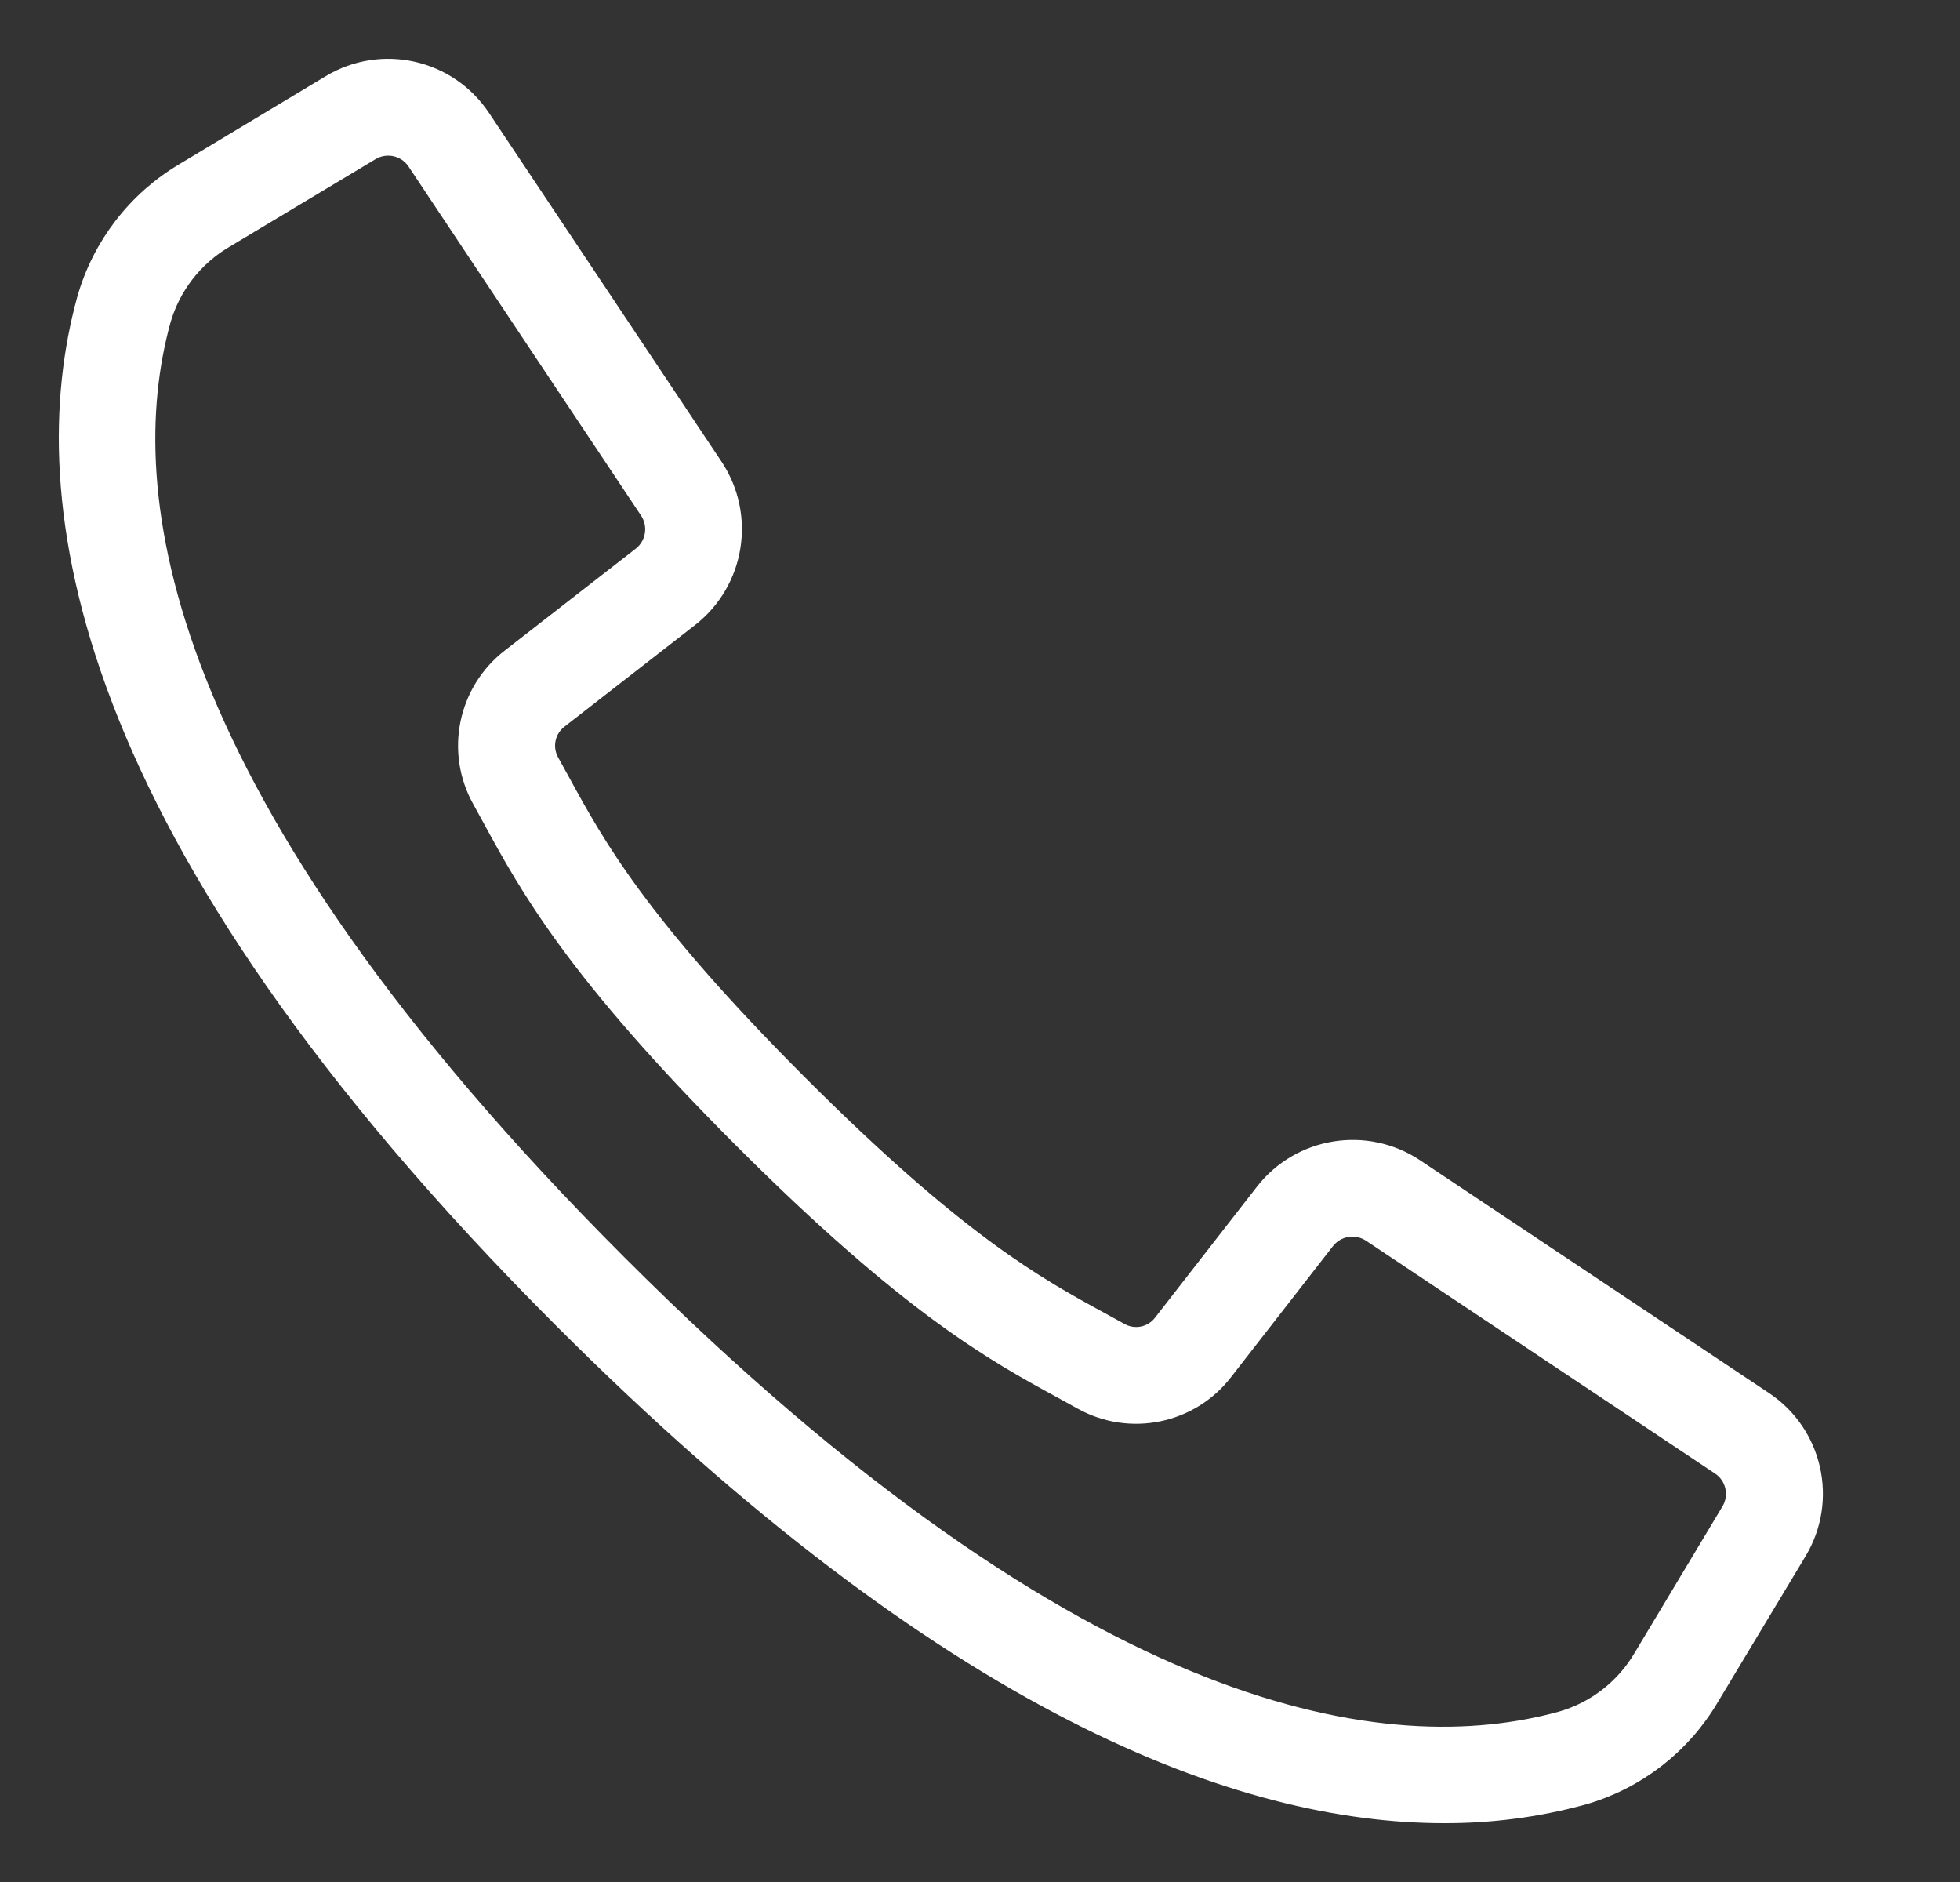 <svg width="25" height="24" viewBox="0 0 25 24" fill="none" xmlns="http://www.w3.org/2000/svg">
<rect x="0" y="0" width="25" height="24" fill="#333333" stroke="none"/>
<path d="M22.424 17.972L17.971 15.002C17.406 14.629 16.648 14.752 16.231 15.285L14.933 16.953C14.767 17.173 14.464 17.237 14.223 17.103L13.976 16.967C13.158 16.521 12.14 15.966 10.089 13.914C8.039 11.863 7.483 10.844 7.037 10.028L6.901 9.781C6.766 9.54 6.828 9.236 7.048 9.068L8.715 7.771C9.248 7.353 9.371 6.596 8.998 6.03L6.028 1.577C5.645 1.002 4.878 0.829 4.285 1.185L2.423 2.304C1.838 2.648 1.409 3.205 1.225 3.858C0.555 6.301 1.059 10.518 7.271 16.73C12.212 21.671 15.89 23 18.419 23C19.001 23.002 19.58 22.927 20.142 22.775C20.796 22.592 21.353 22.162 21.697 21.577L22.816 19.716C23.173 19.123 23 18.355 22.424 17.972ZM22.184 19.34L21.067 21.202C20.82 21.624 20.42 21.935 19.949 22.069C17.694 22.688 13.753 22.175 7.789 16.212C1.826 10.248 1.313 6.308 1.932 4.052C2.066 3.581 2.377 3.18 2.8 2.932L4.662 1.815C4.92 1.661 5.253 1.736 5.419 1.985L7.032 4.407L8.386 6.438C8.548 6.683 8.495 7.012 8.264 7.193L6.596 8.49C6.089 8.878 5.944 9.58 6.257 10.137L6.389 10.378C6.858 11.237 7.44 12.306 9.567 14.433C11.694 16.559 12.763 17.142 13.622 17.61L13.863 17.743C14.42 18.055 15.122 17.911 15.509 17.403L16.806 15.736C16.988 15.505 17.316 15.452 17.562 15.614L22.014 18.583C22.264 18.749 22.339 19.083 22.184 19.34Z" fill="white" stroke="white" stroke-width="0.5"/>
</svg>
